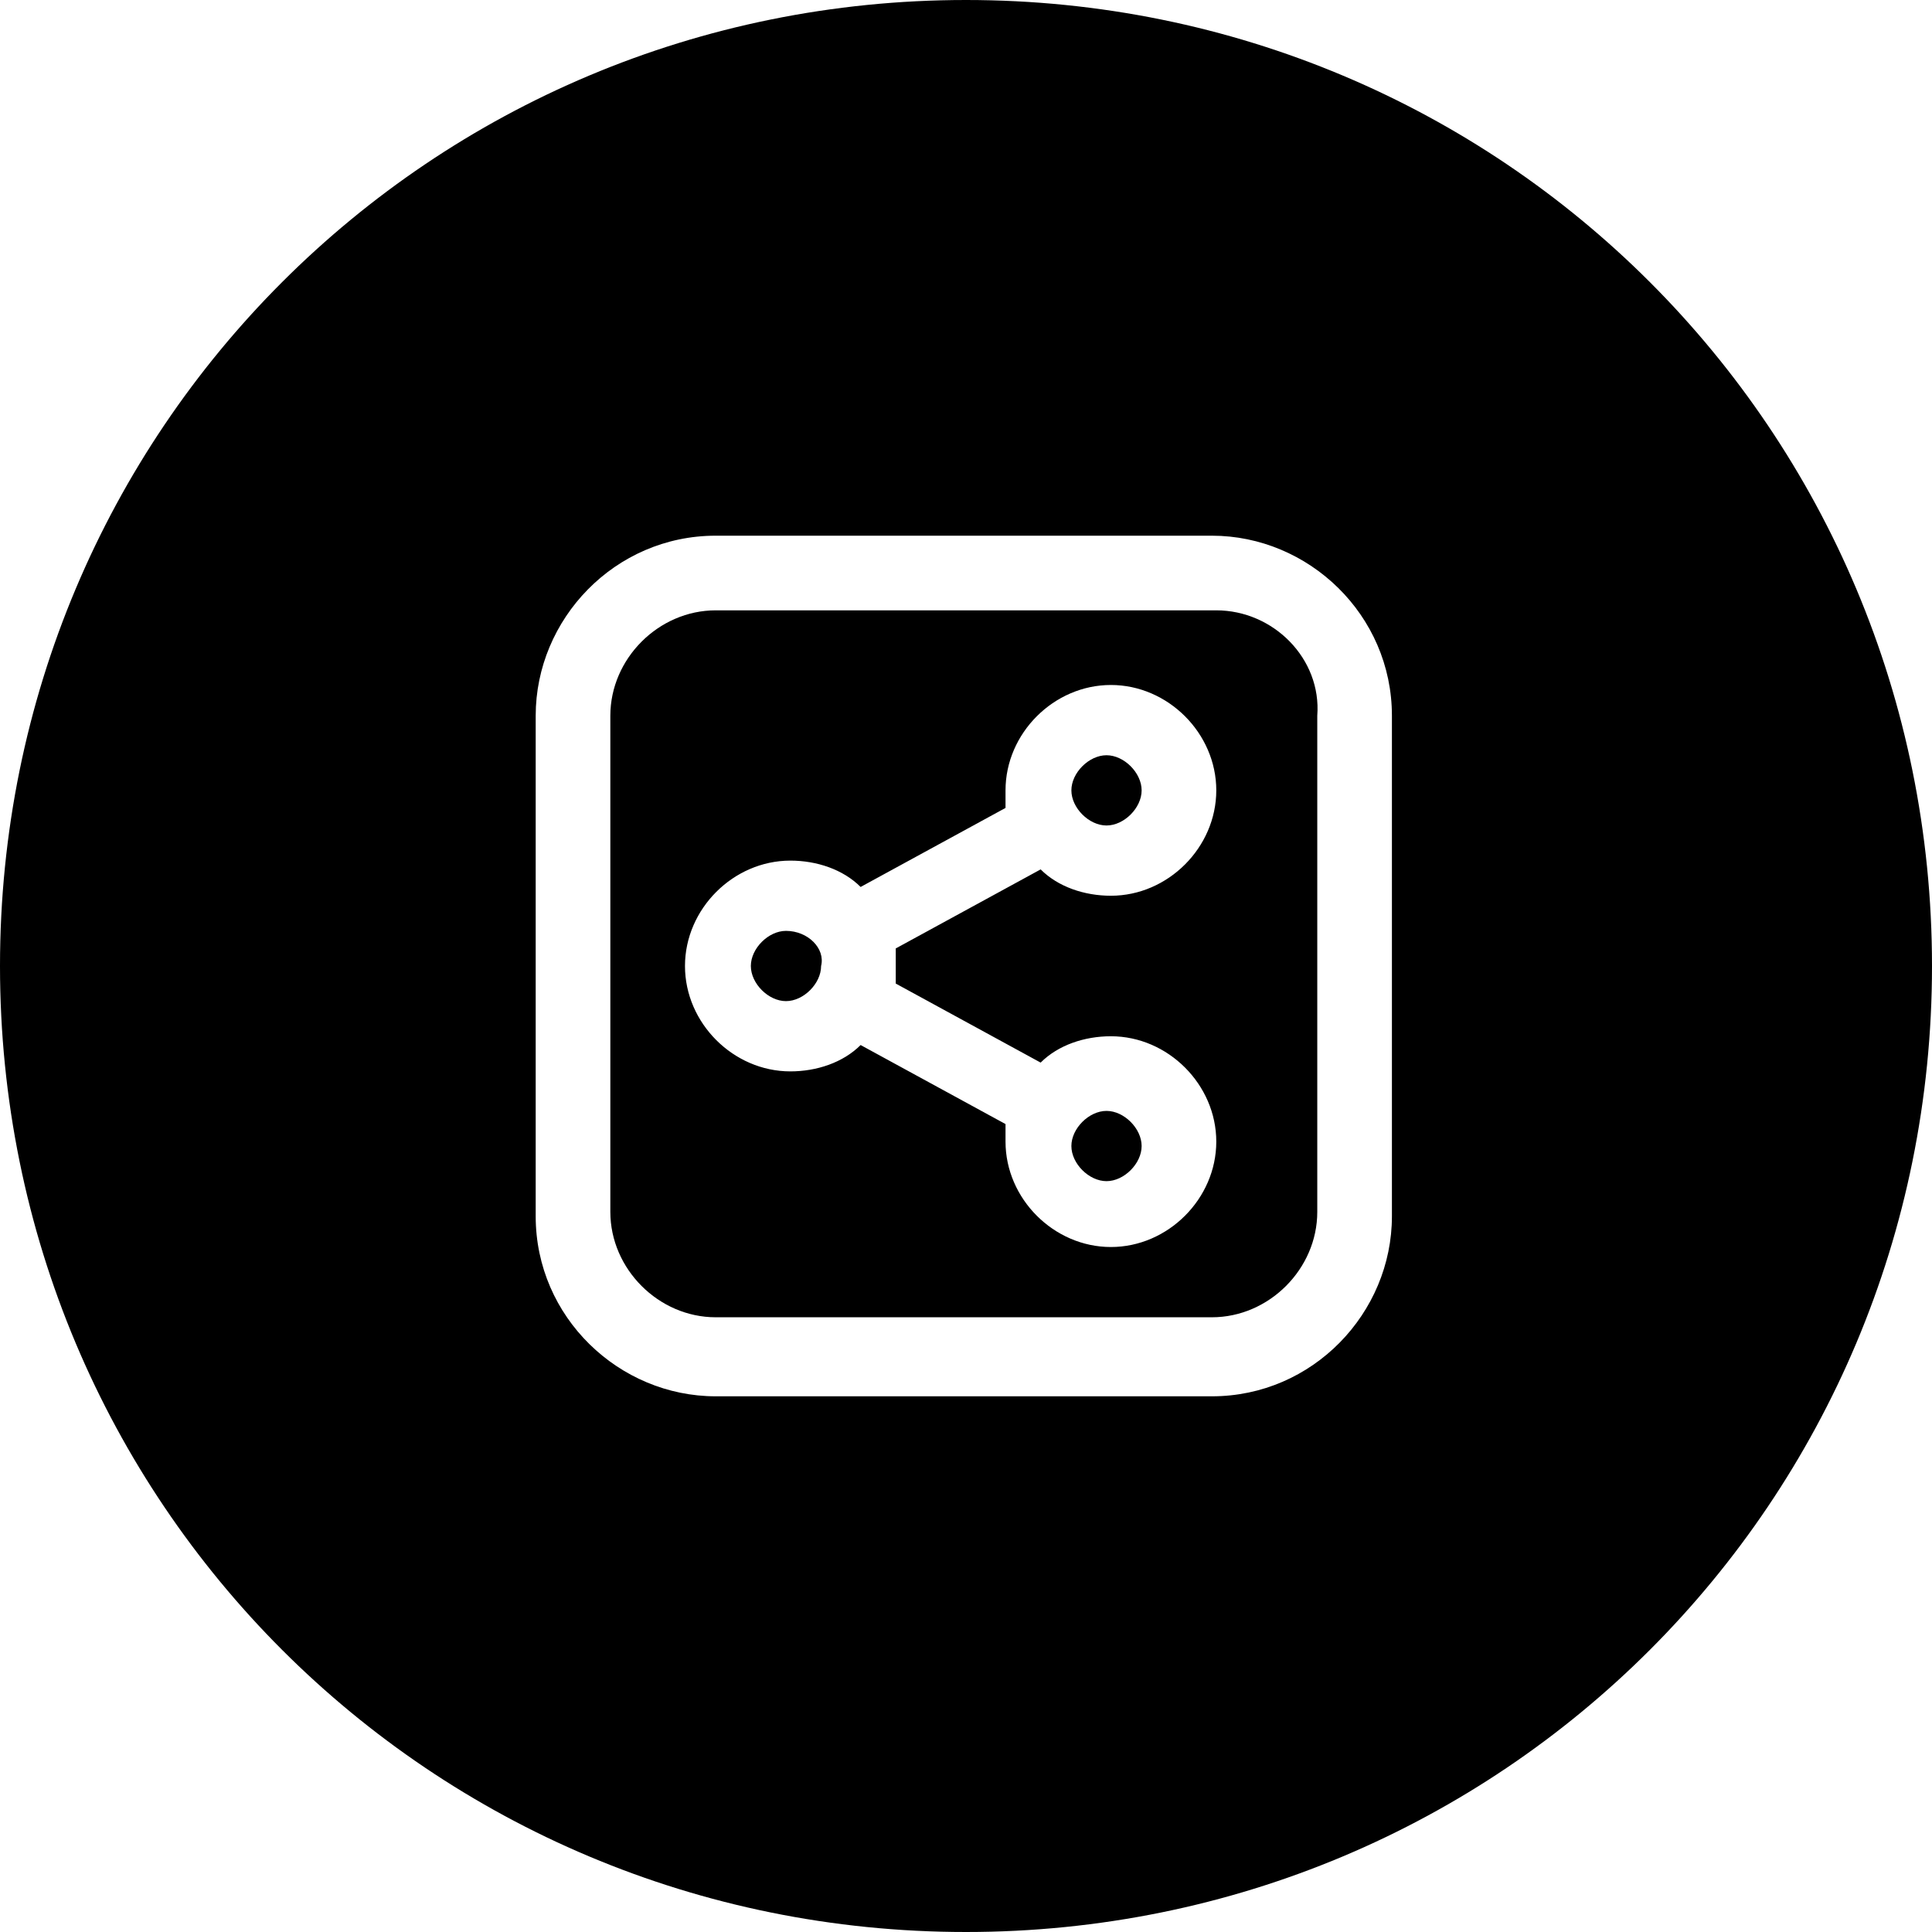 <?xml version="1.0" encoding="utf-8"?>
<!-- Generator: Adobe Illustrator 24.0.0, SVG Export Plug-In . SVG Version: 6.00 Build 0)  -->
<svg version="1.1" id="Layer_1" xmlns="http://www.w3.org/2000/svg" xmlns:xlink="http://www.w3.org/1999/xlink" x="0px" y="0px"
	 viewBox="0 0 44 44" style="enable-background:new 0 0 44 44;" xml:space="preserve">
<g>
	<path d="M25.2,26.9c0.4,0,0.8-0.4,0.8-0.8c0-0.4-0.4-0.8-0.8-0.8s-0.8,0.4-0.8,0.8C24.4,26.5,24.8,26.9,25.2,26.9z"/>
	<path d="M17.9,21.2c-0.4,0-0.8,0.4-0.8,0.8c0,0.4,0.4,0.8,0.8,0.8c0.4,0,0.8-0.4,0.8-0.8C18.8,21.6,18.4,21.2,17.9,21.2z"/>
	<path d="M25.2,18.8c0.4,0,0.8-0.4,0.8-0.8c0-0.4-0.4-0.8-0.8-0.8s-0.8,0.4-0.8,0.8C24.4,18.4,24.8,18.8,25.2,18.8z"/>
	<path d="M22,0C9.8,0,0,9.8,0,22s9.8,22,22,22s22-9.8,22-22S34.2,0,22,0z M31.7,27.7c0,2.2-1.8,4.1-4.1,4.1H16.3
		c-2.2,0-4.1-1.8-4.1-4.1V16.3c0-2.2,1.8-4.1,4.1-4.1h11.3c2.2,0,4.1,1.8,4.1,4.1V27.7z"/>
	<path d="M27.7,13.9H16.3c-1.3,0-2.4,1.1-2.4,2.4v11.3c0,1.3,1.1,2.4,2.4,2.4h11.3c1.3,0,2.4-1.1,2.4-2.4V16.3
		C30.1,15,29,13.9,27.7,13.9z M20.4,22c0,0.1,0,0.3,0,0.4l3.3,1.8c0.4-0.4,1-0.6,1.6-0.6c1.3,0,2.4,1.1,2.4,2.4s-1.1,2.4-2.4,2.4
		s-2.4-1.1-2.4-2.4c0-0.1,0-0.3,0-0.4l-3.3-1.8c-0.4,0.4-1,0.6-1.6,0.6c-1.3,0-2.4-1.1-2.4-2.4c0-1.3,1.1-2.4,2.4-2.4
		c0.6,0,1.2,0.2,1.6,0.6l3.3-1.8c0-0.1,0-0.3,0-0.4c0-1.3,1.1-2.4,2.4-2.4s2.4,1.1,2.4,2.4c0,1.3-1.1,2.4-2.4,2.4
		c-0.6,0-1.2-0.2-1.6-0.6l-3.3,1.8C20.4,21.7,20.4,21.9,20.4,22z"/>
</g>
</svg>
